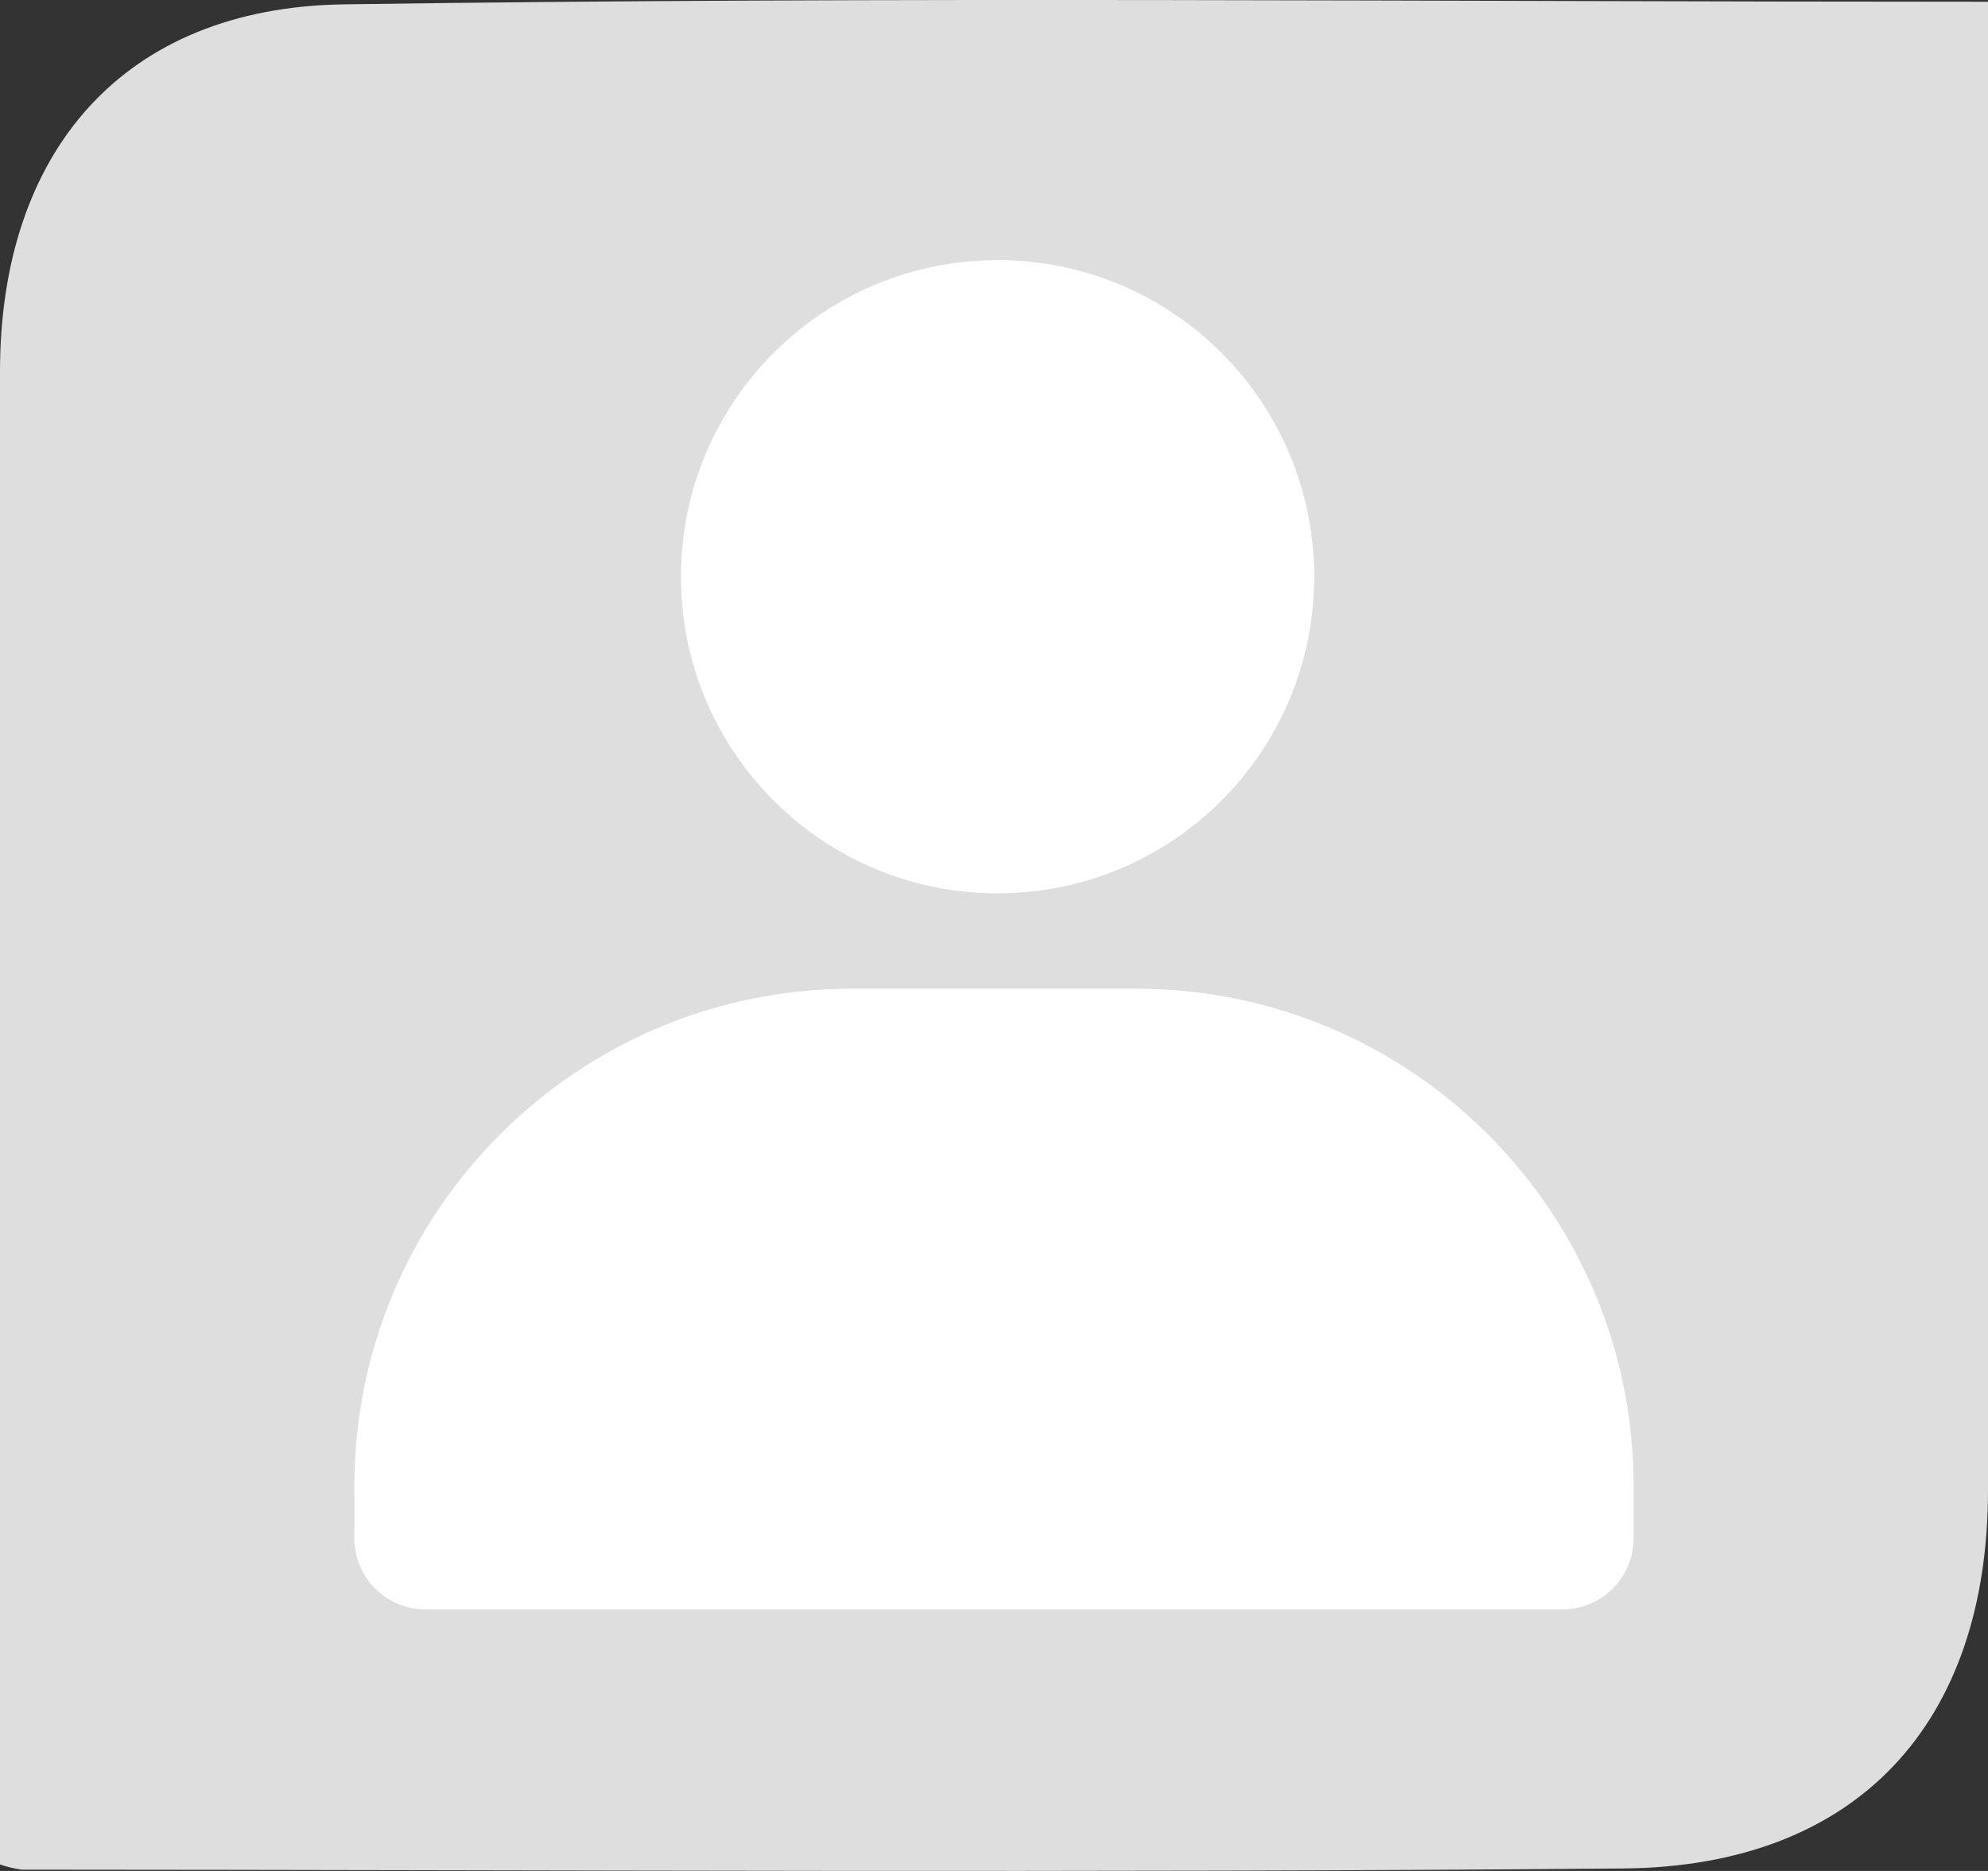 <?xml version="1.0" encoding="utf-8"?>
<!-- Generator: Adobe Illustrator 27.8.0, SVG Export Plug-In . SVG Version: 6.00 Build 0)  -->
<svg version="1.1" id="Ebene_1" xmlns="http://www.w3.org/2000/svg" xmlns:xlink="http://www.w3.org/1999/xlink" x="0px" y="0px"
	 viewBox="0 0 170 160" style="enable-background:new 0 0 170 160;" xml:space="preserve">
<rect x="0" y="0" width="170" height="160" fill="#333333" stroke="none"/>
<style type="text/css">
	.st0{clip-path:url(#SVGID_00000044859979901322826010000004404825249763540630_);}
	.st1{fill:#DEDEDE;}
	.st2{fill-rule:evenodd;clip-rule:evenodd;fill:#FFFFFF;}
</style>
<g id="Gruppe_903">
	<g>
		<defs>
			<rect id="SVGID_1_" y="0" width="170" height="160"/>
		</defs>
		<clipPath id="SVGID_00000111164160957696213340000006756893727986490755_">
			<use xlink:href="#SVGID_1_"  style="overflow:visible;"/>
		</clipPath>
		<g id="Gruppe_900" style="clip-path:url(#SVGID_00000111164160957696213340000006756893727986490755_);">
			<path id="Pfad_7647" class="st1" d="M0,159.447V31.78C0,13.056,10.474,0.647,29.4,0.372
				c46.617-0.68,93.252-0.223,140.6-0.223v127.263c0,19.959-11.154,32.2-31.2,32.377
				c-45.642,0.393-91.29,0.118-136.936,0.1C1.23,159.8,0.606,159.652,0,159.447"
				/>
		</g>
	</g>
</g>
<g id="Gruppe_890" transform="translate(-764.112 -686.155)">
	<path id="Pfad_7639" class="st2" d="M876.493,735.476c0,14.954-12.122,27.076-27.076,27.076
		s-27.076-12.122-27.076-27.076c0-14.954,12.122-27.076,27.076-27.076l0,0l0,0
		c14.953-0.001,27.075,12.121,27.076,27.074l0,0"/>
	<path id="Pfad_7642" class="st2" d="M903.804,813.245v4.462
		c-0.001,3.356-2.722,6.077-6.078,6.078h-97.232
		c-3.356-0.001-6.077-2.722-6.078-6.078v-4.462
		c0.001-23.494,19.046-42.539,42.54-42.539h24.308
		c23.494-0.003,42.542,19.039,42.545,42.533l0,0v0.006H903.804z"/>
</g>
</svg>
